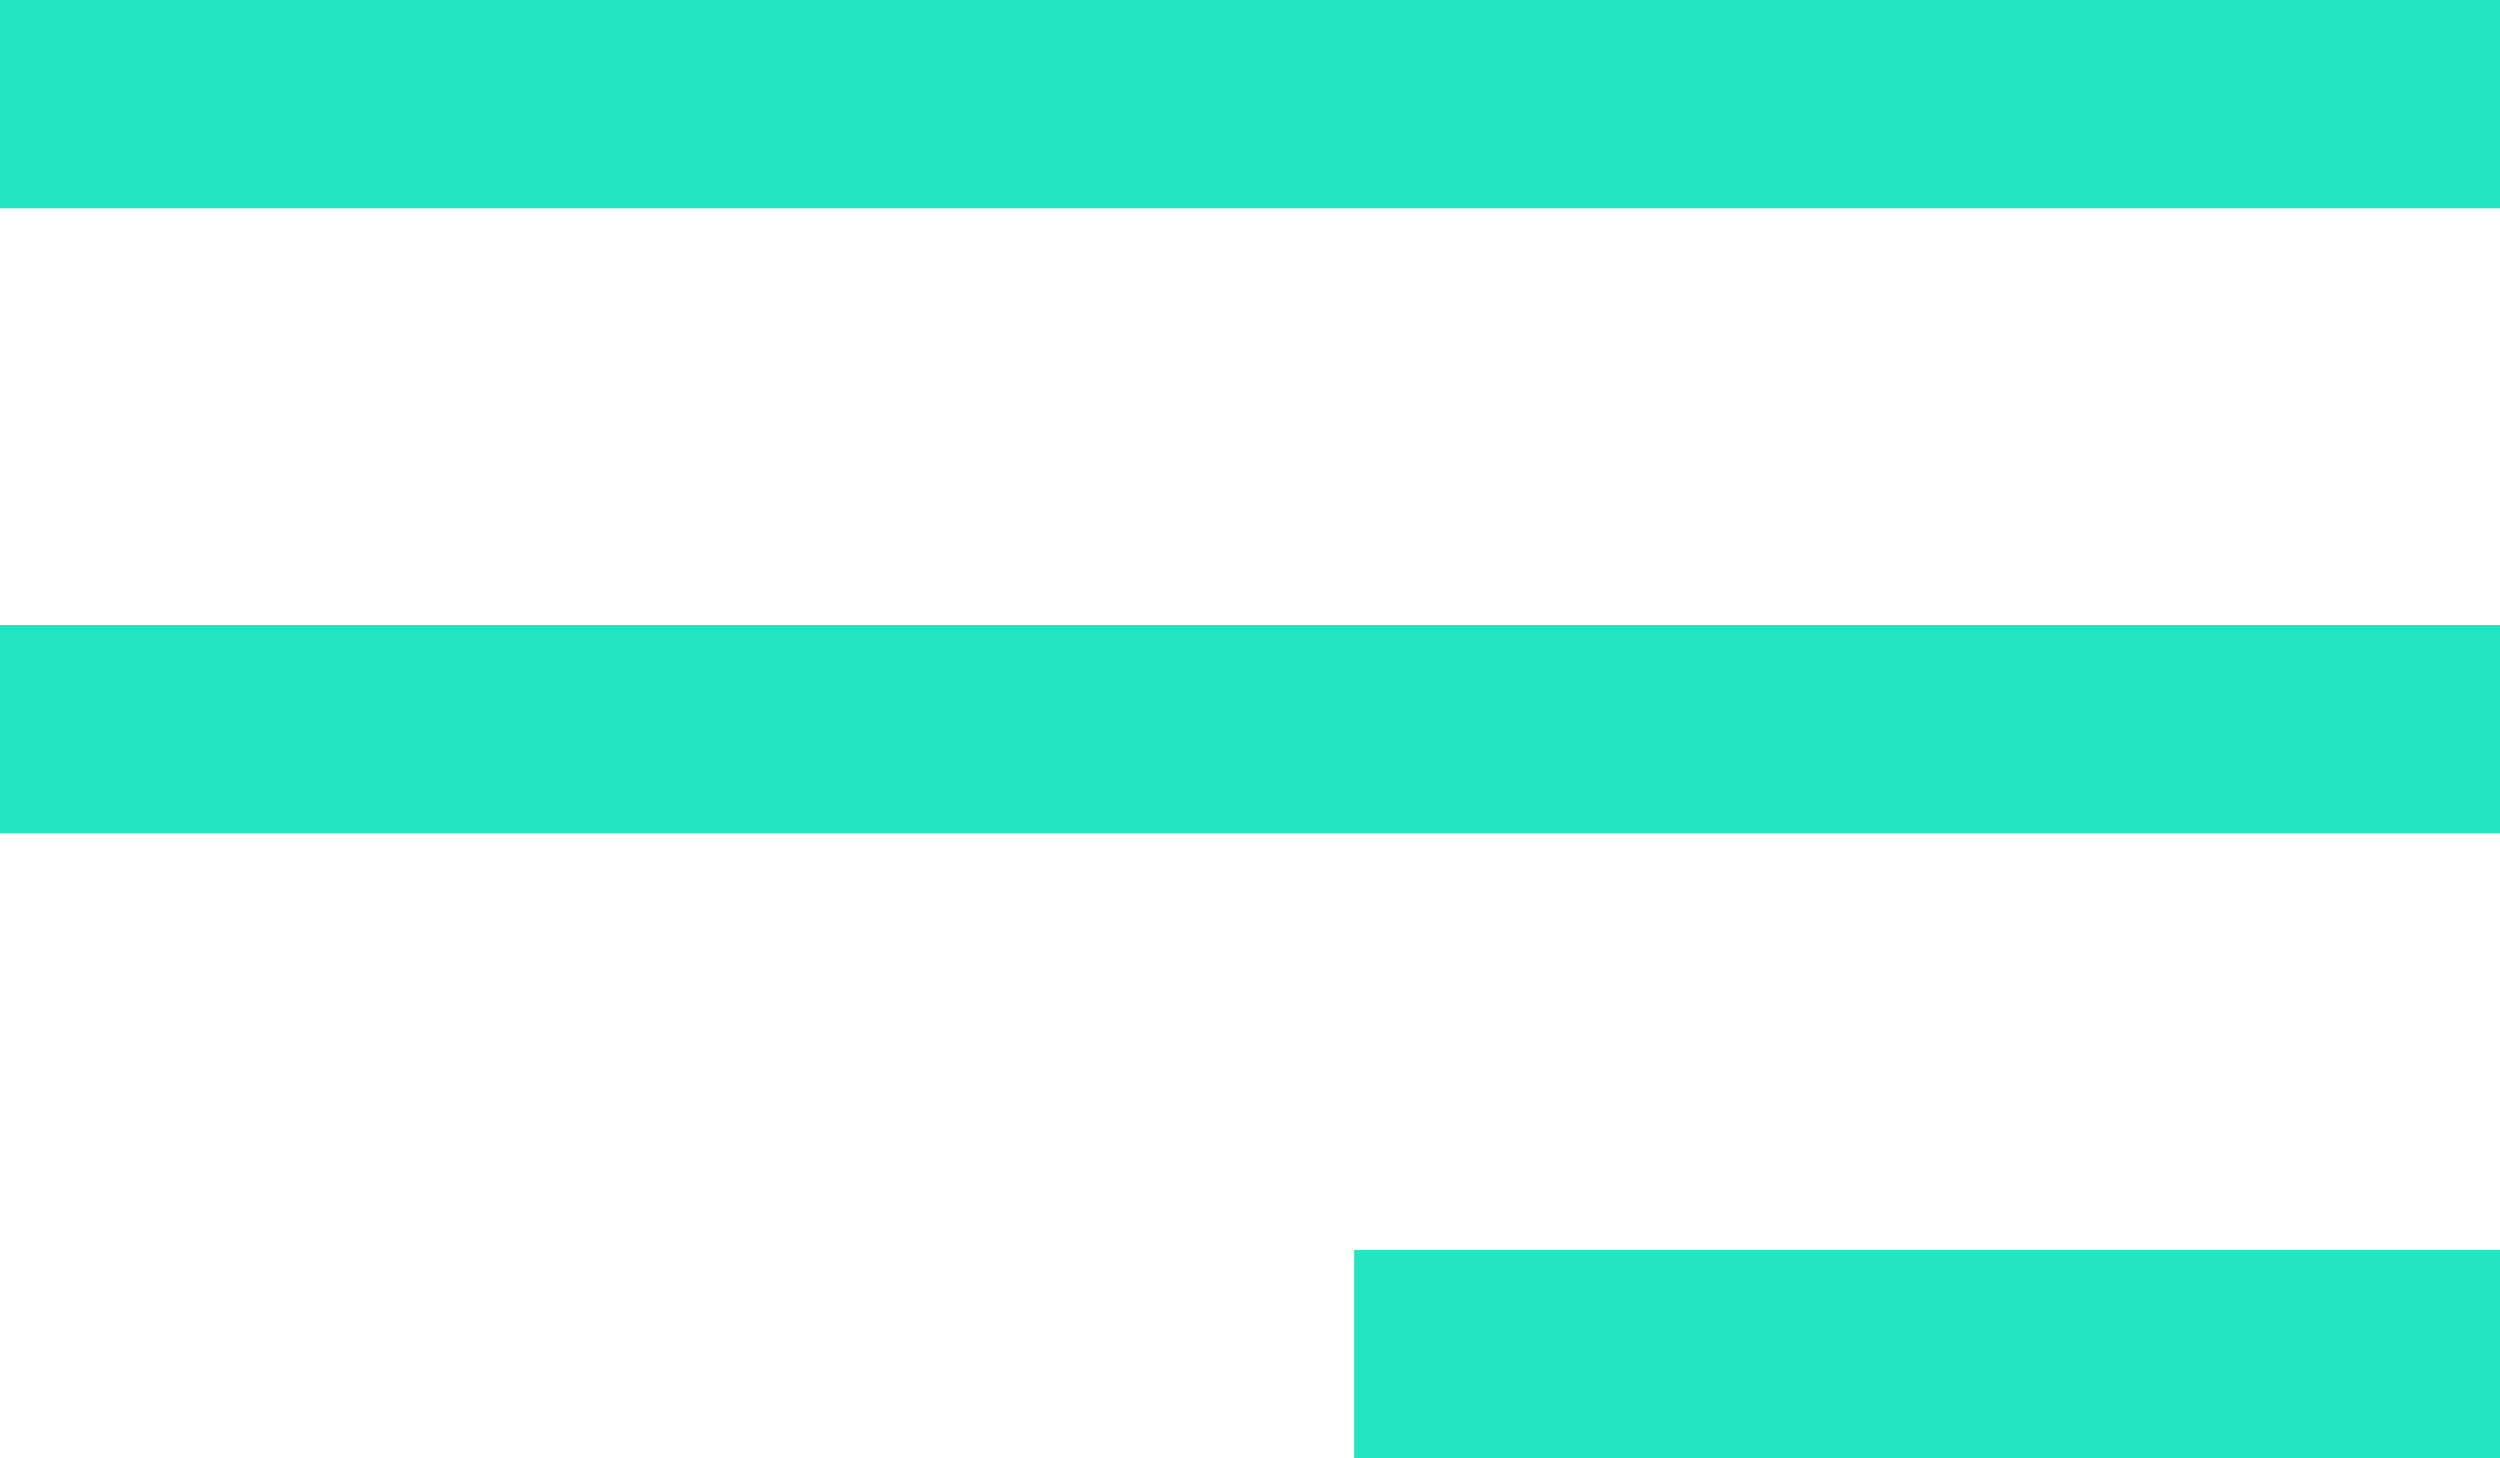 <svg width="24" height="14" viewBox="0 0 24 14" fill="none" xmlns="http://www.w3.org/2000/svg">
<rect width="24" height="2" transform="matrix(1 0 0 -1 0 2)" fill="#23E5BF"/>
<rect width="24" height="2" transform="matrix(1 0 0 -1 0 8)" fill="#23E5BF"/>
<rect width="11" height="2" transform="matrix(1 0 0 -1 13 14)" fill="#23E5BF"/>
</svg>
